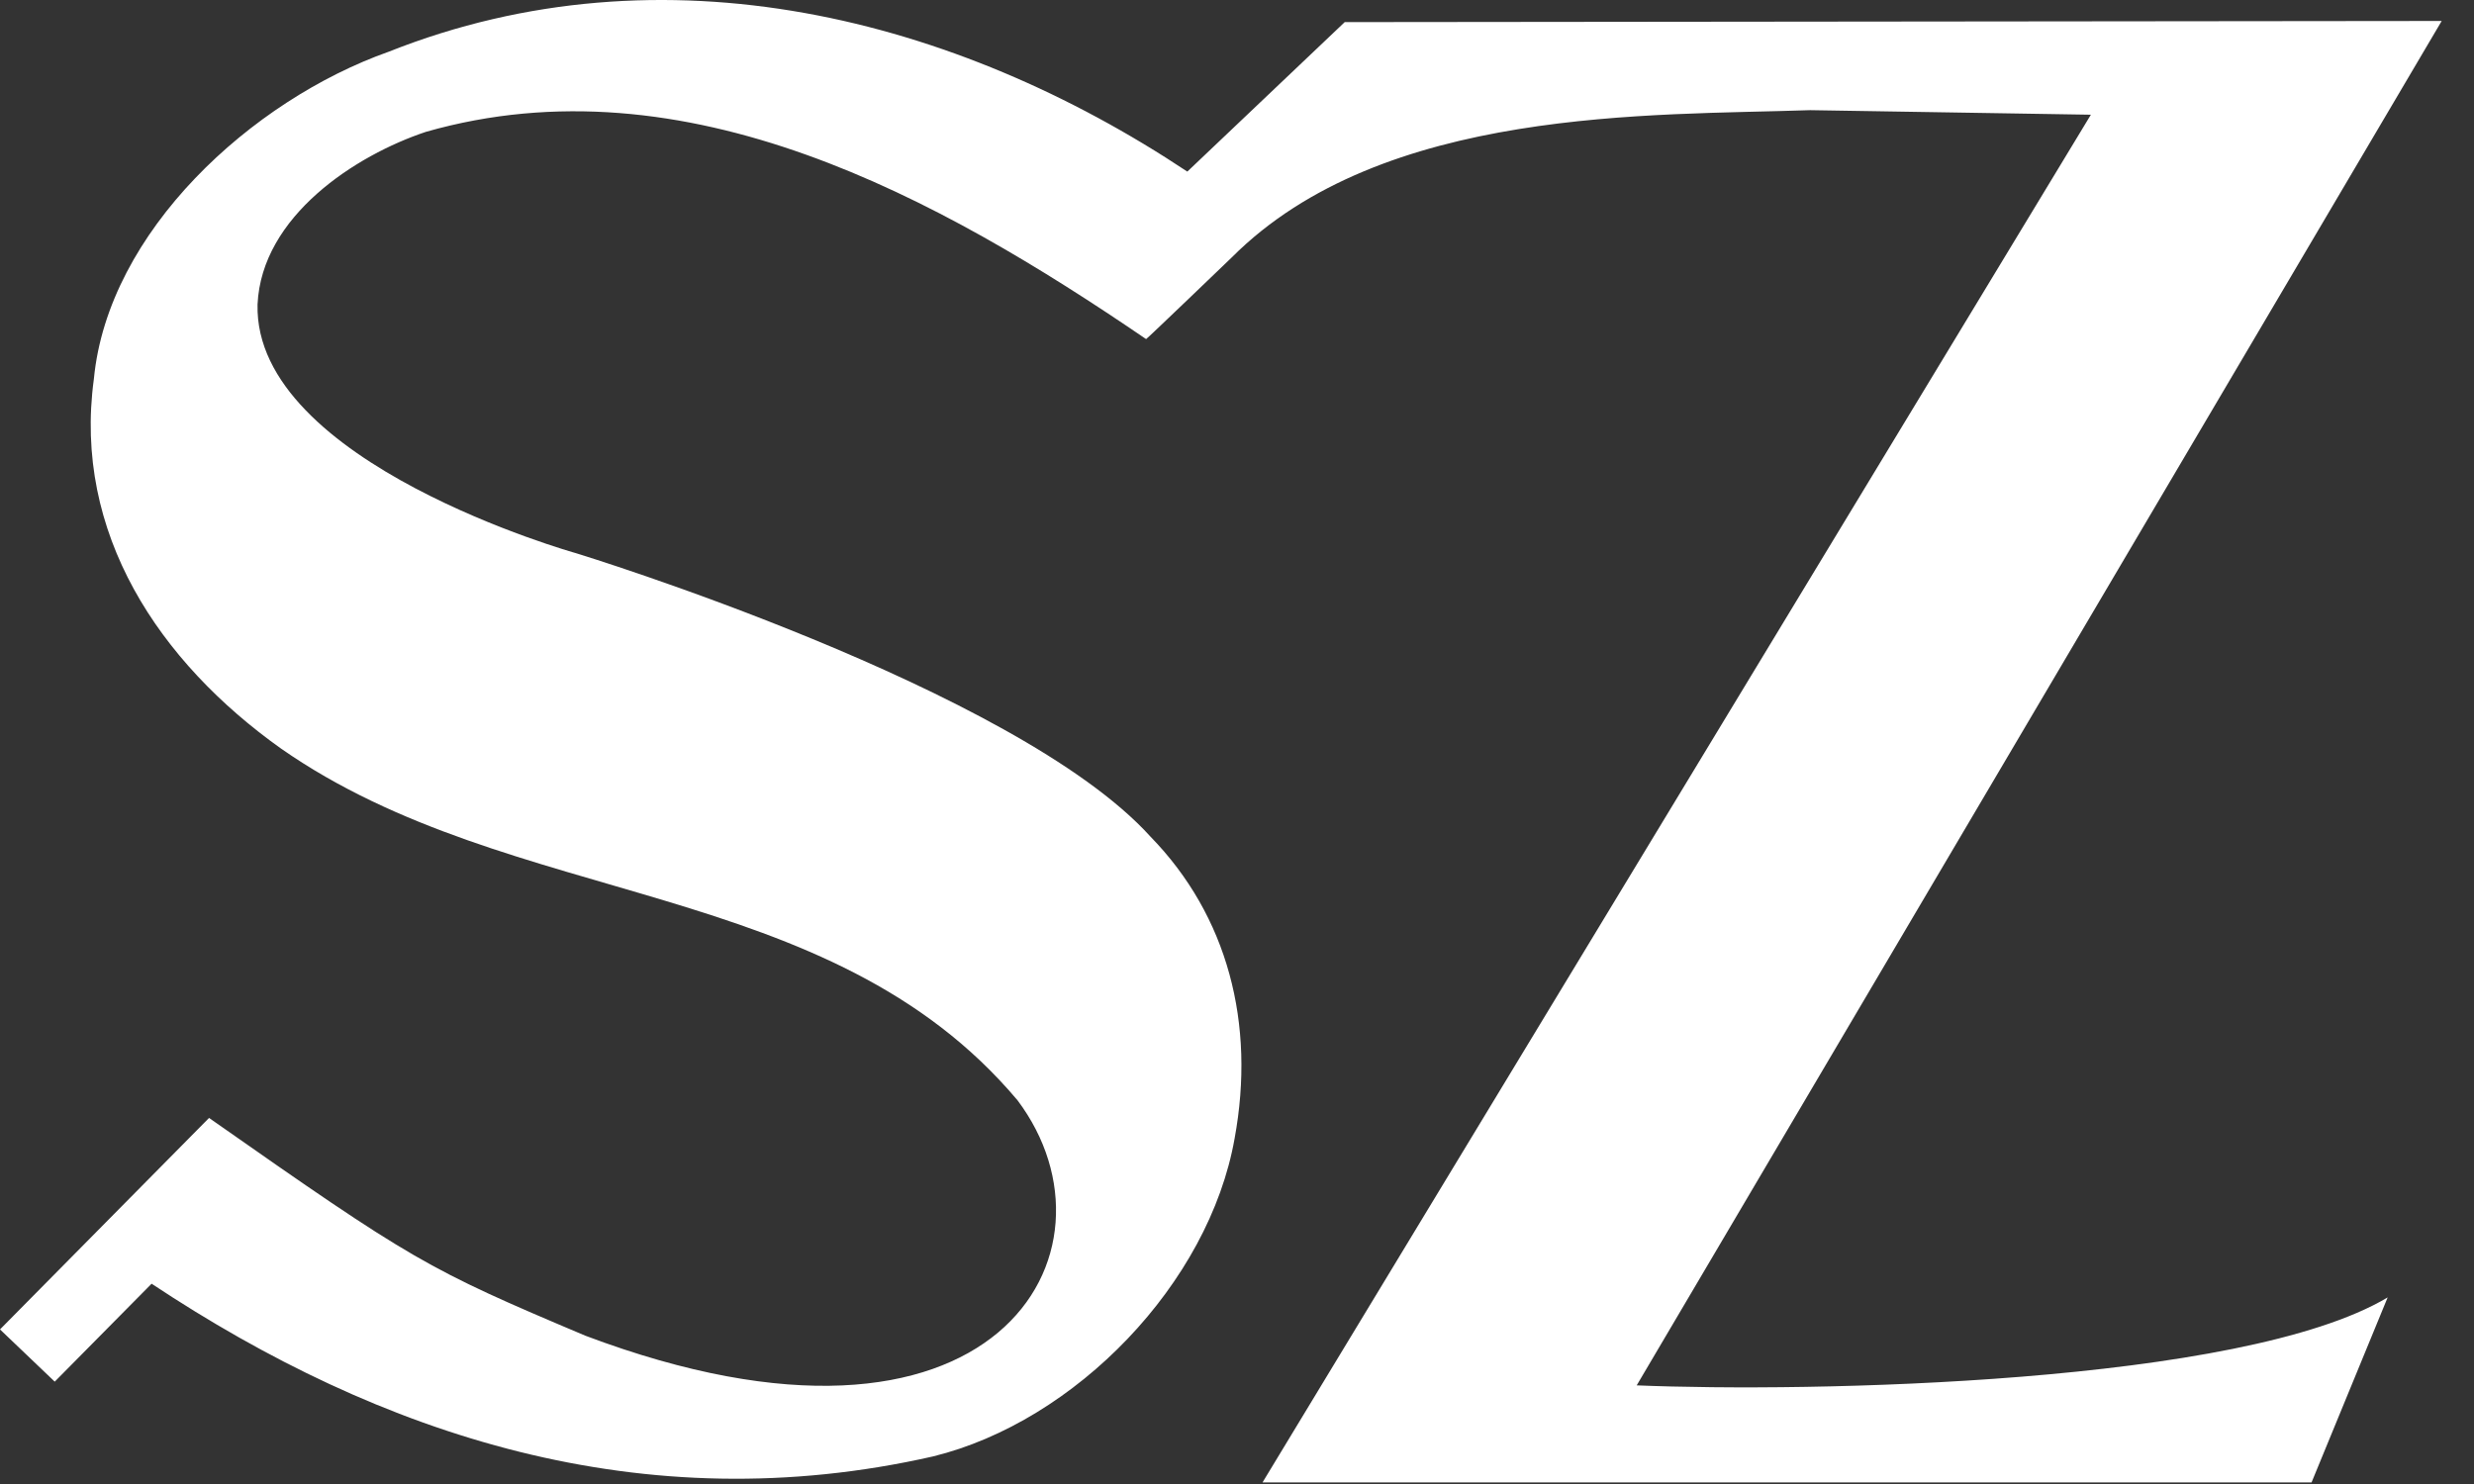 <svg xmlns="http://www.w3.org/2000/svg" width="50" height="30" viewBox="0 0 50 30" fill="none"><rect x="0" y="0" width="50" height="30" fill="#333333" stroke="none"/><g clip-path="url(#clip0_159_1939)"><path fill-rule="evenodd" clip-rule="evenodd" d="M11.83 27.002C8.617 25.646 8.339 25.484 4.225 22.6L0 26.875L1.106 27.931L3.064 25.951C7.696 29.025 12.989 30.774 18.855 29.443C21.737 28.737 24.435 25.946 24.952 23.012C25.378 20.694 24.813 18.515 23.251 16.913C20.529 13.901 11.638 11.182 11.638 11.182C11.638 11.182 5.127 9.361 5.205 6.155C5.286 4.366 7.194 3.135 8.612 2.664C13.868 1.167 18.969 3.994 23.163 6.855C23.171 6.861 24.895 5.203 24.895 5.203C27.949 2.145 33.399 2.339 36.584 2.227L42.257 2.319L25.516 29.968H46.717L48.255 26.228C45.306 27.988 36.533 28.15 33.078 28.006L49.347 0.424L27.177 0.447L23.996 3.469C19.321 0.36 13.425 -1.165 7.857 1.045C5.085 2.026 2.181 4.681 1.897 7.662C1.472 10.781 3.219 13.383 5.681 15.134C10.363 18.401 16.738 17.699 20.564 22.243C22.855 25.292 20.133 30.131 11.83 27.002Z" fill="white"></path></g><defs><clipPath id="clip0_159_1939"><rect width="49.437" height="30" fill="white"></rect></clipPath></defs></svg>